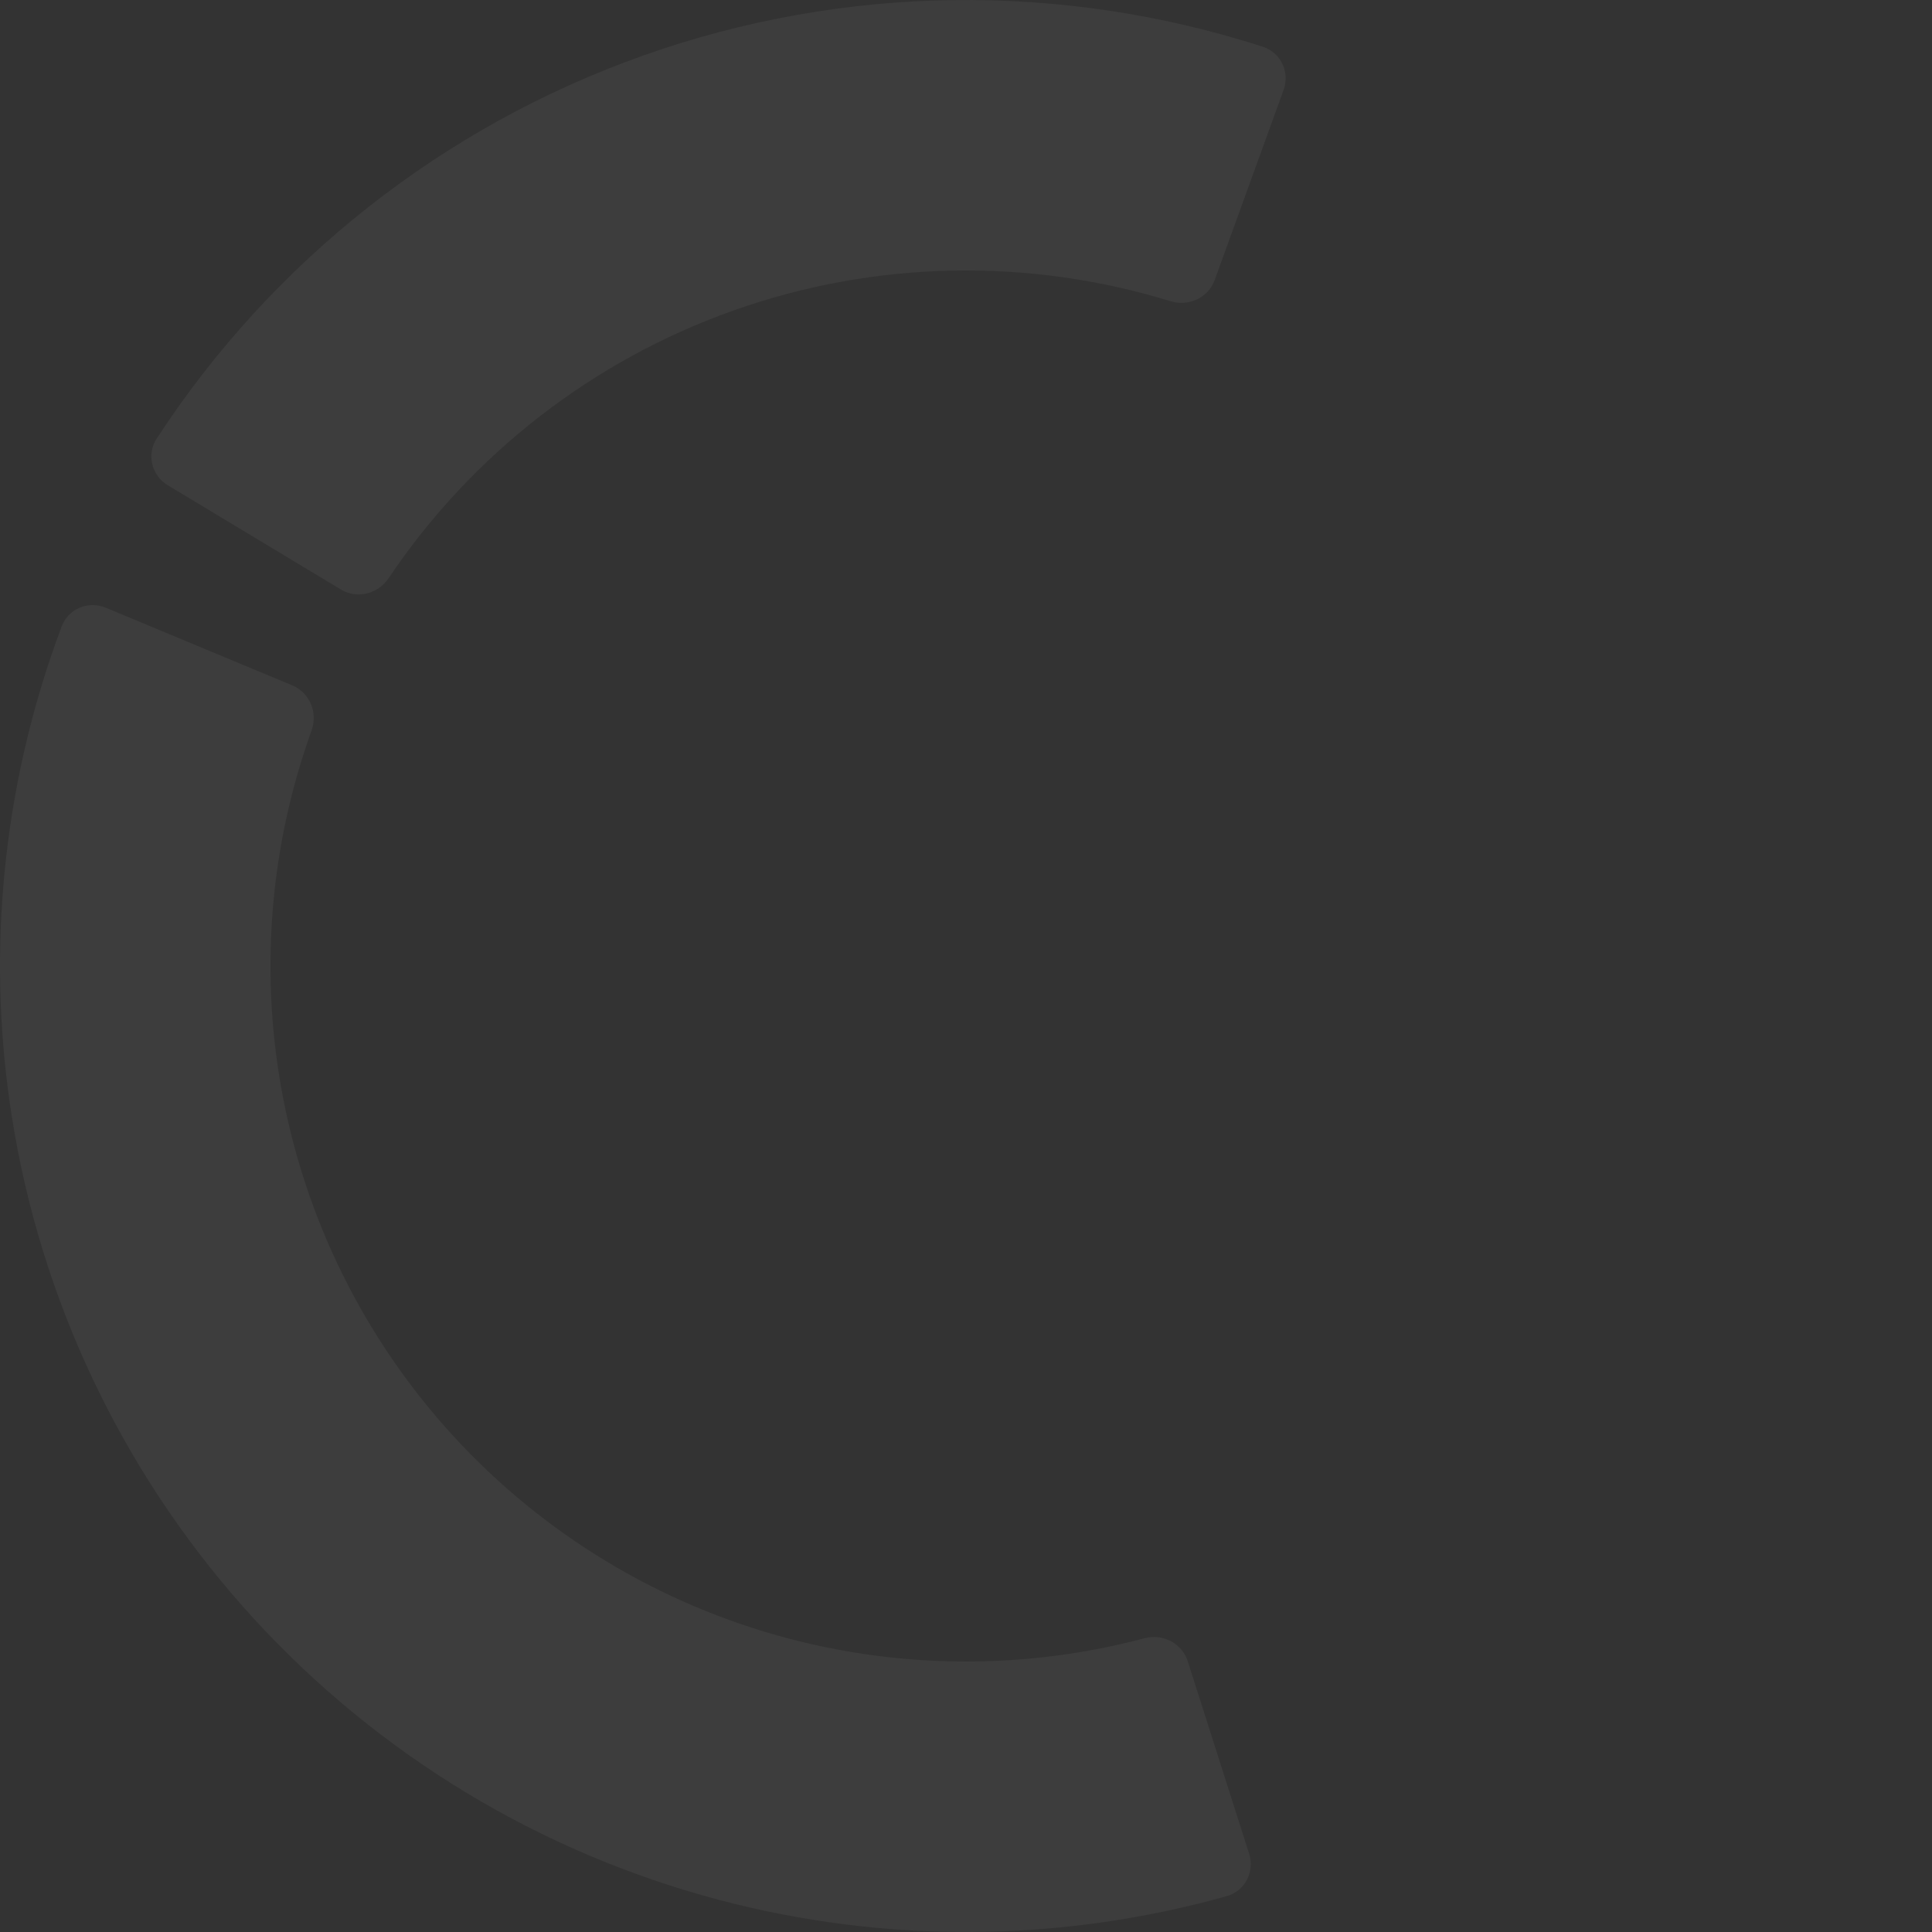 <svg width="904" height="904" viewBox="0 0 904 904" fill="none" xmlns="http://www.w3.org/2000/svg">
<rect x="0" y="0" width="904" height="904" fill="#333333" stroke="none"/>
<path opacity="0.05" d="M78.505 227.06C70.936 222.501 68.472 212.65 73.296 205.246C127.392 122.219 207.383 59.132 301.07 25.944C394.757 -7.245 496.622 -8.581 590.921 21.878C599.33 24.594 603.617 33.799 600.605 42.107L568.376 131.005C565.364 139.312 556.196 143.565 547.751 140.965C481.059 120.432 409.372 121.844 343.33 145.239C277.288 168.635 220.699 212.664 181.804 270.601C176.879 277.938 167.079 280.404 159.509 275.845L78.505 227.06Z" fill="white"/>
<path opacity="0.05" d="M584.489 867.383C587.174 875.801 582.533 884.832 574.025 887.217C496.311 909.007 414.075 909.615 335.886 888.831C252.536 866.676 177.264 821.137 118.955 757.59C60.647 694.043 21.736 615.141 6.815 530.197C-7.181 450.512 0.482 368.632 28.861 293.075C31.968 284.803 41.363 280.954 49.52 284.352L136.81 320.711C144.968 324.109 148.786 333.465 145.793 341.779C126.634 395.005 121.649 452.404 131.467 508.302C142.21 569.461 170.226 626.271 212.208 672.025C254.19 717.779 308.386 750.567 368.398 766.518C423.247 781.098 480.861 781.057 535.535 766.536C544.076 764.268 553.07 768.875 555.755 777.294L584.489 867.383Z" fill="white"/>
</svg>
